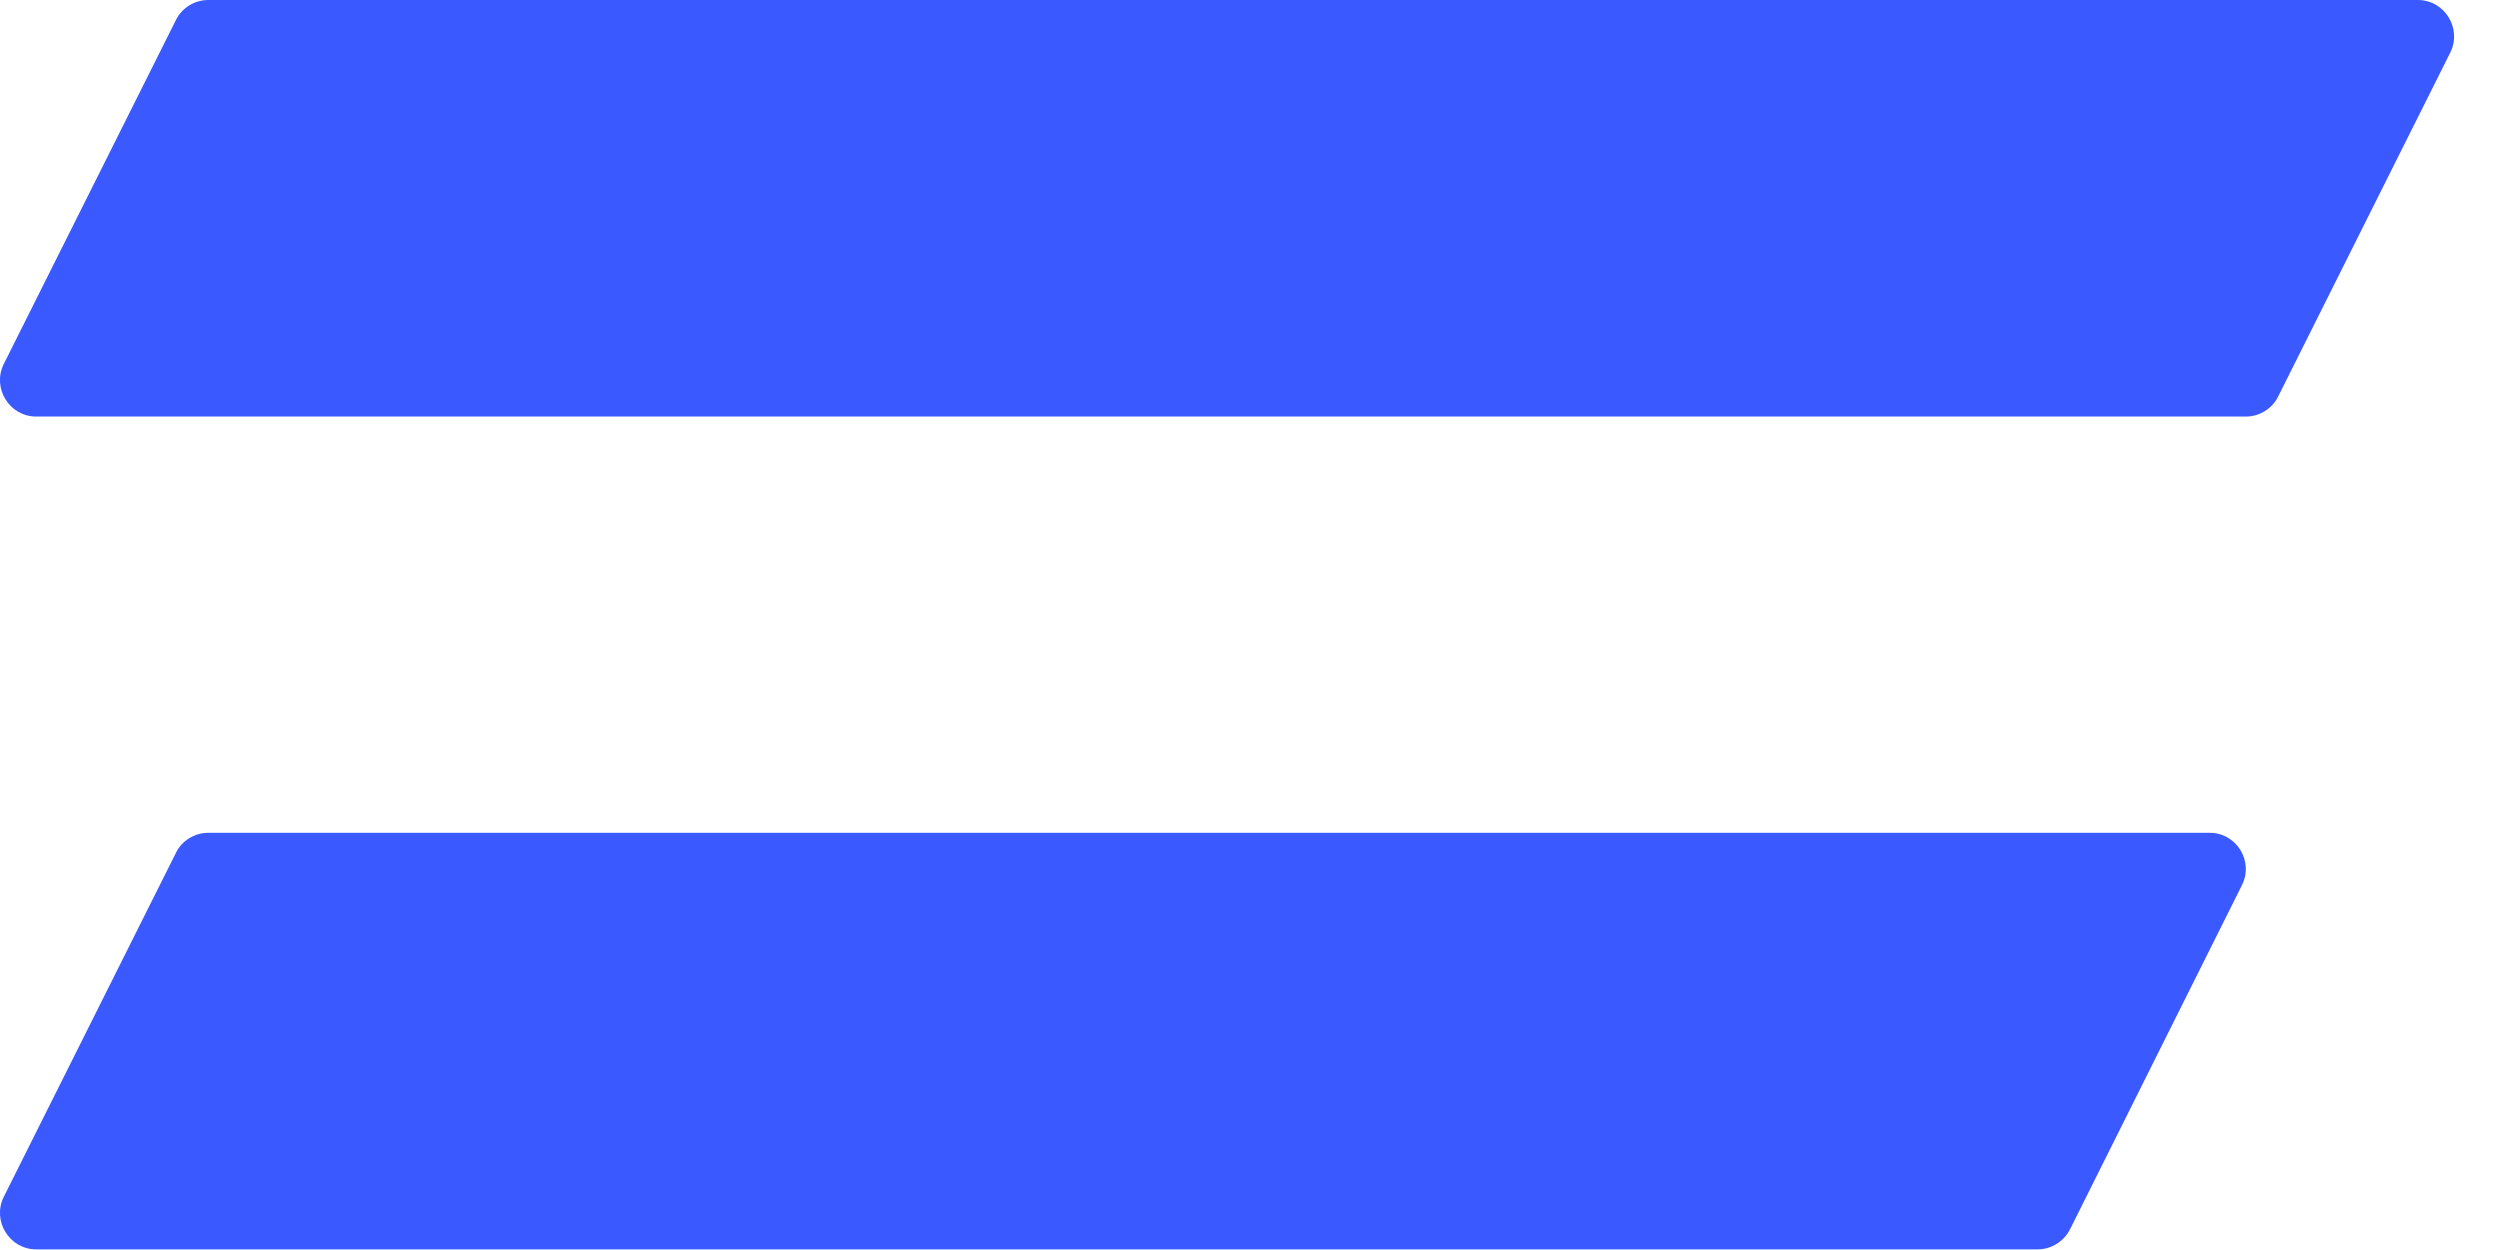 <?xml version="1.0" encoding="utf-8"?>
<svg xmlns="http://www.w3.org/2000/svg" fill="none" height="100%" overflow="visible" preserveAspectRatio="none" style="display: block;" viewBox="0 0 8 4" width="100%">
<path clip-rule="evenodd" d="M0.116 1.333C0.03 1.333 -0.026 1.242 0.012 1.165L0.563 0.064C0.582 0.025 0.623 0 0.666 0H7.737C7.823 0 7.879 0.091 7.841 0.168L7.29 1.269C7.271 1.308 7.23 1.333 7.187 1.333H0.116ZM7.071 2.665C7.157 2.665 7.213 2.756 7.174 2.833L6.624 3.934C6.604 3.973 6.564 3.998 6.52 3.998H0.116C0.03 3.998 -0.026 3.907 0.012 3.83L0.563 2.729C0.582 2.69 0.623 2.665 0.666 2.665H7.071Z" fill="#3A5AFF" fill-rule="evenodd" id="Combined Shape"/>
</svg>